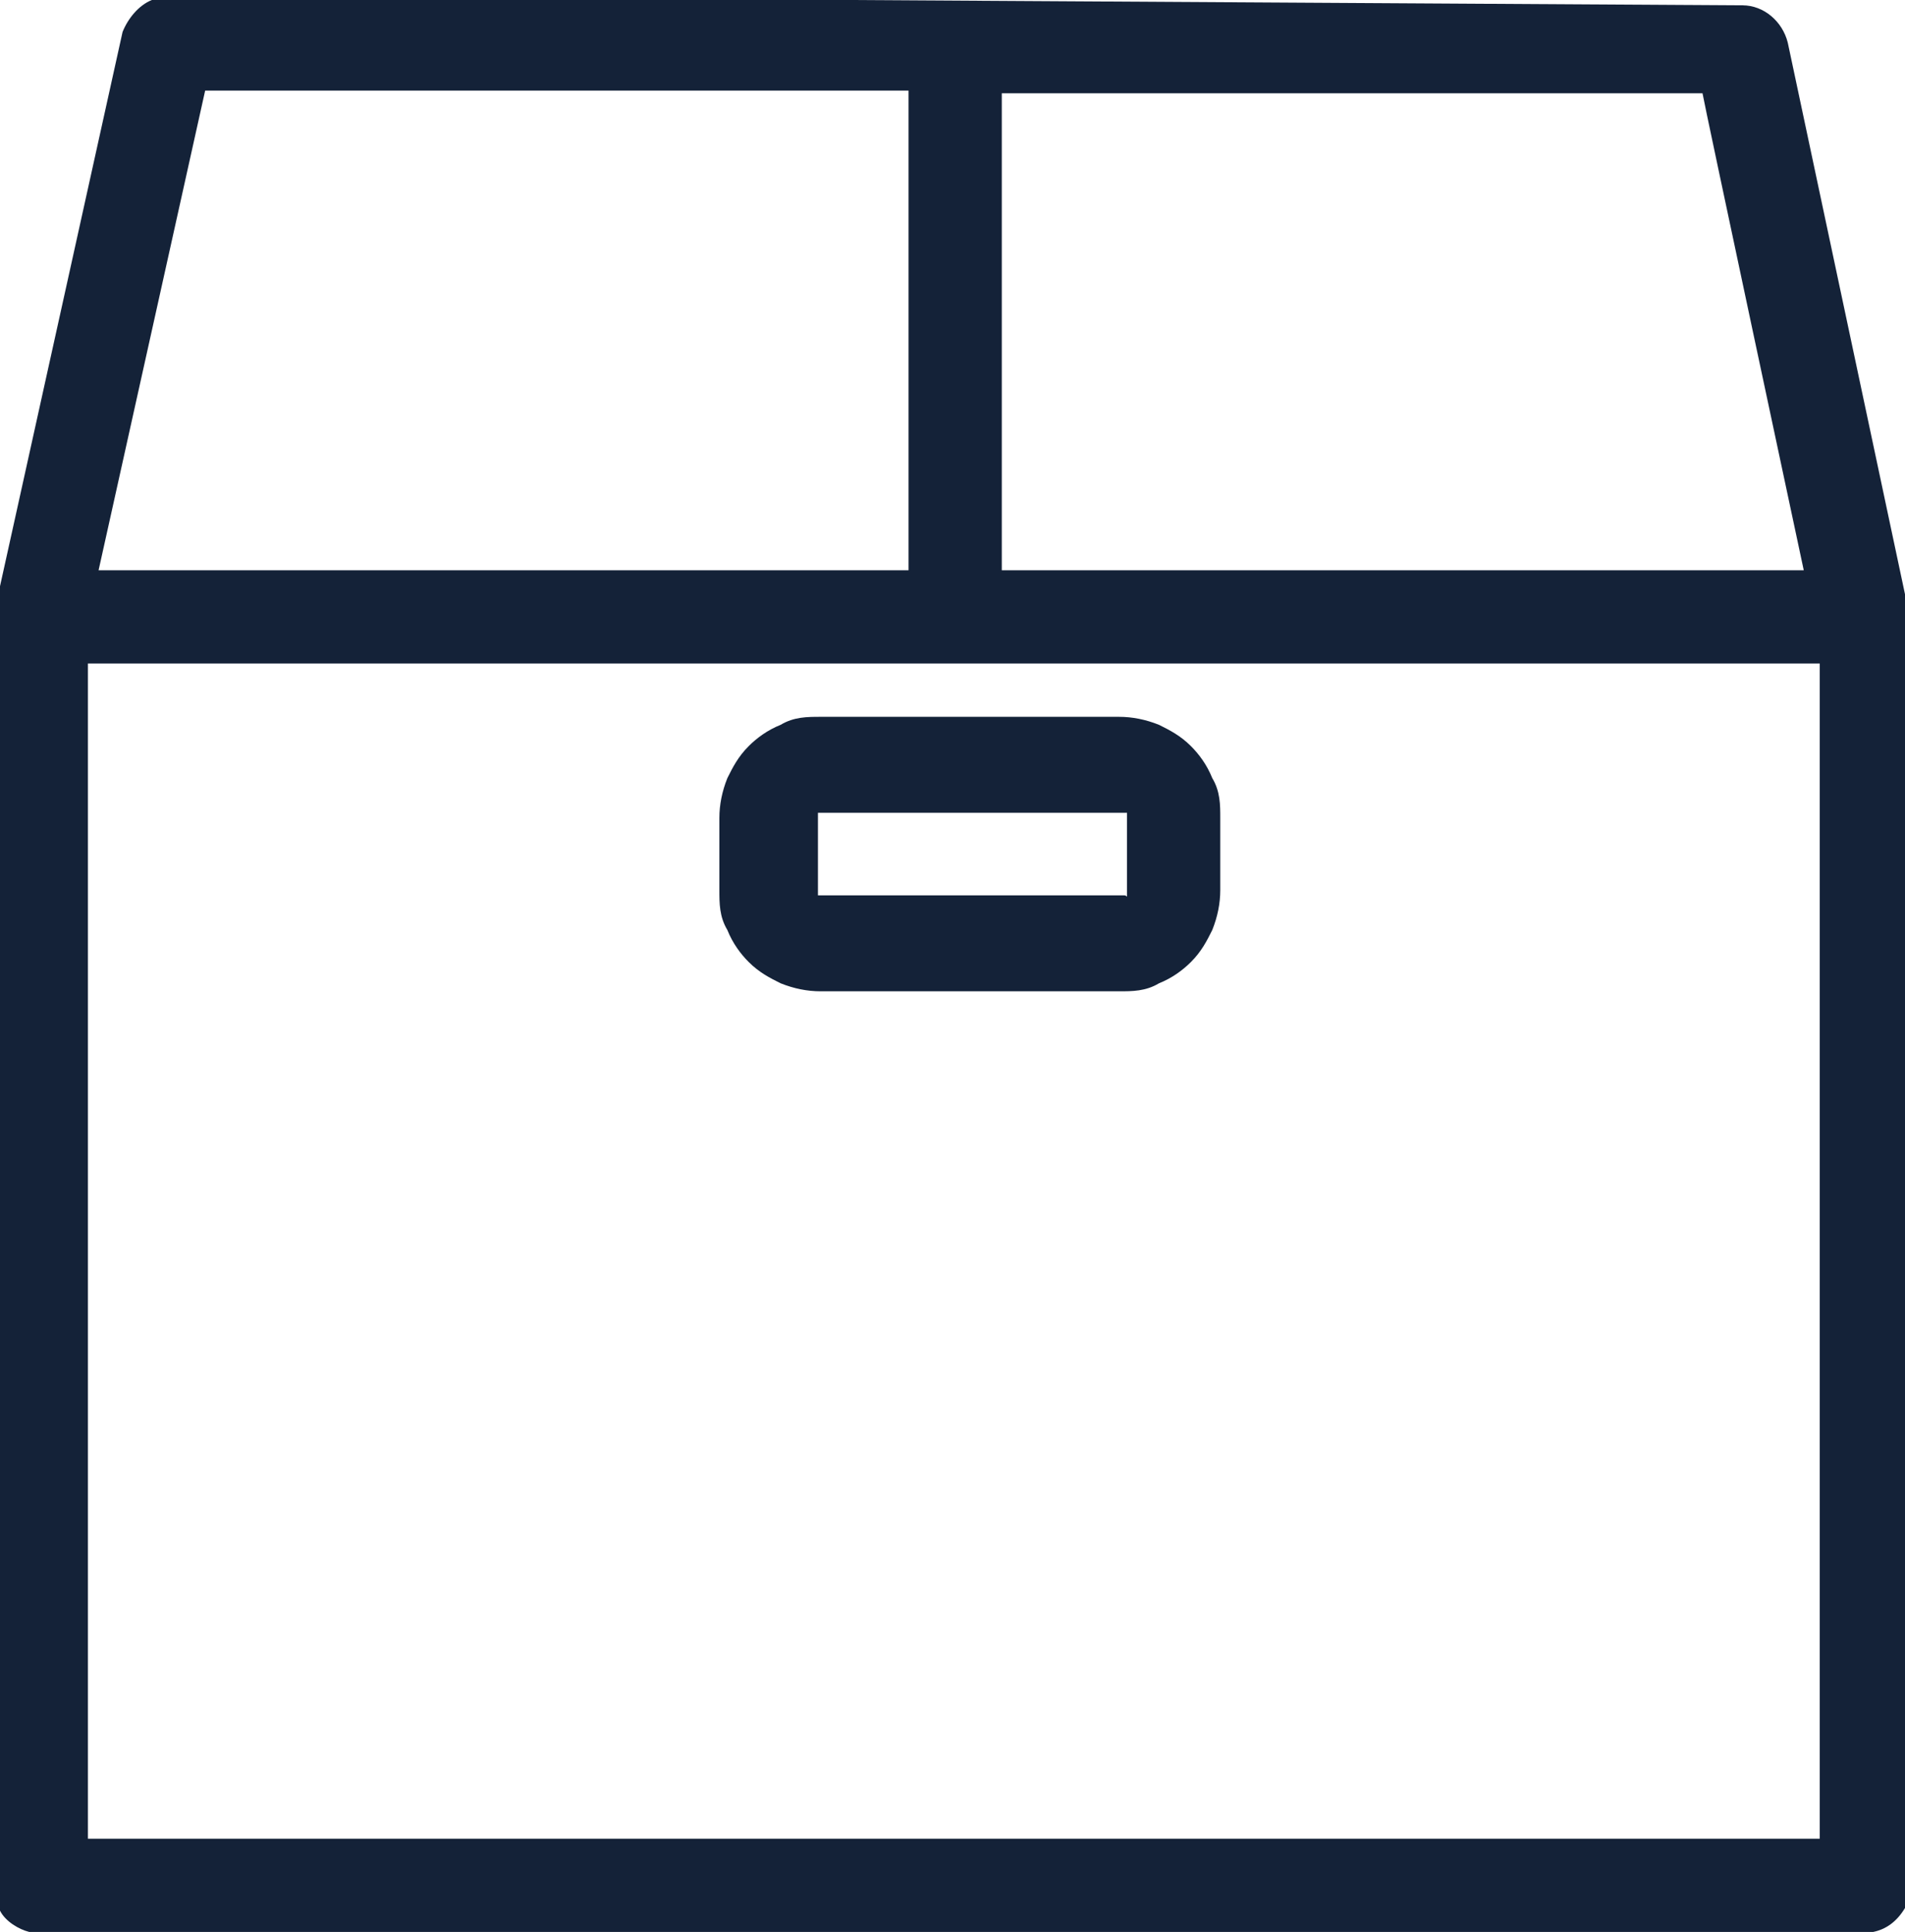 <?xml version="1.0" encoding="UTF-8"?>
<svg xmlns="http://www.w3.org/2000/svg" id="Laag_1" data-name="Laag 1" viewBox="0 0 71.5 72.5">
  <polygon points="37.6 21.4 67.7 21.4 64 3.7 37.6 3.5 37.6 21.4" style="fill: none;"></polygon>
  <polygon points="34.1 21.4 34.1 3.5 7.7 3.4 3.7 21.4 34.1 21.4" style="fill: none;"></polygon>
  <path d="m3.3,24.9v44.1h65V24.9H3.3Zm42.5,8.5c0,.5,0,1-.3,1.5-.2.5-.5.9-.8,1.2-.4.4-.8.6-1.2.8-.5.2-1,.3-1.5.3h-11.2c-.5,0-1,0-1.5-.3-.5-.2-.9-.5-1.2-.8-.4-.4-.6-.8-.8-1.2-.2-.5-.3-1-.3-1.5v-2.7c0-.5,0-1,.3-1.5.2-.5.5-.9.8-1.2.4-.4.8-.6,1.2-.8.5-.2,1-.3,1.5-.3h11.2c.5,0,1,0,1.5.3.5.2.9.5,1.2.8.4.4.6.8.8,1.2.2.5.3,1,.3,1.5v2.7Z" style="fill: none;"></path>
  <path d="m42.2,30.5s0,0-.1,0c0,0,0,0-.1,0h-11.2s0,0-.1,0c0,0,0,0-.1,0,0,0,0,0,0,.1,0,0,0,0,0,.1v2.7s0,0,0,.1c0,0,0,0,0,.1,0,0,0,0,.1,0,0,0,0,0,.1,0h11.2s0,0,.1,0c0,0,0,0,.1,0s0,0,0-.1c0,0,0,0,0-.1v-2.7s0,0,0-.1c0,0,0,0,0-.1Z" style="fill: none;"></path>
  <path d="m71.5,22.3l-4.4-20.7c-.2-.8-.9-1.4-1.7-1.4l-33.5-.2H5.7c-.5.2-.9.7-1.1,1.2L0,22v49.7c.2.4.7.7,1.1.8h69.2c.5-.1.9-.4,1.2-.9V22.3Zm-3.8-.9h-30.1V3.5h26.3c0,.1,3.8,17.9,3.8,17.9ZM7.7,3.4h26.4v18H3.7L7.7,3.4ZM3.3,69V24.9h65v44.1H3.3Z" style="fill: #142238;"></path>
  <path d="m44.7,28c-.4-.4-.8-.6-1.2-.8-.5-.2-1-.3-1.5-.3h-11.2c-.5,0-1,0-1.5.3-.5.2-.9.5-1.2.8-.4.4-.6.8-.8,1.2-.2.5-.3,1-.3,1.5v2.7c0,.5,0,1,.3,1.5.2.5.5.9.8,1.2.4.4.8.6,1.2.8.5.2,1,.3,1.5.3h11.2c.5,0,1,0,1.5-.3.5-.2.9-.5,1.2-.8.4-.4.6-.8.8-1.2.2-.5.3-1,.3-1.5v-2.7c0-.5,0-1-.3-1.5-.2-.5-.5-.9-.8-1.2Zm-2.4,5.4s0,0,0,.1c0,0,0,0,0,.1s0,0-.1,0c0,0,0,0-.1,0h-11.2s0,0-.1,0c0,0,0,0-.1,0,0,0,0,0,0-.1,0,0,0,0,0-.1v-2.7s0,0,0-.1c0,0,0,0,0-.1,0,0,0,0,.1,0,0,0,0,0,.1,0h11.2s0,0,.1,0c0,0,0,0,.1,0,0,0,0,0,0,.1,0,0,0,0,0,.1v2.7Z" style="fill: #142238;"></path>
</svg>
